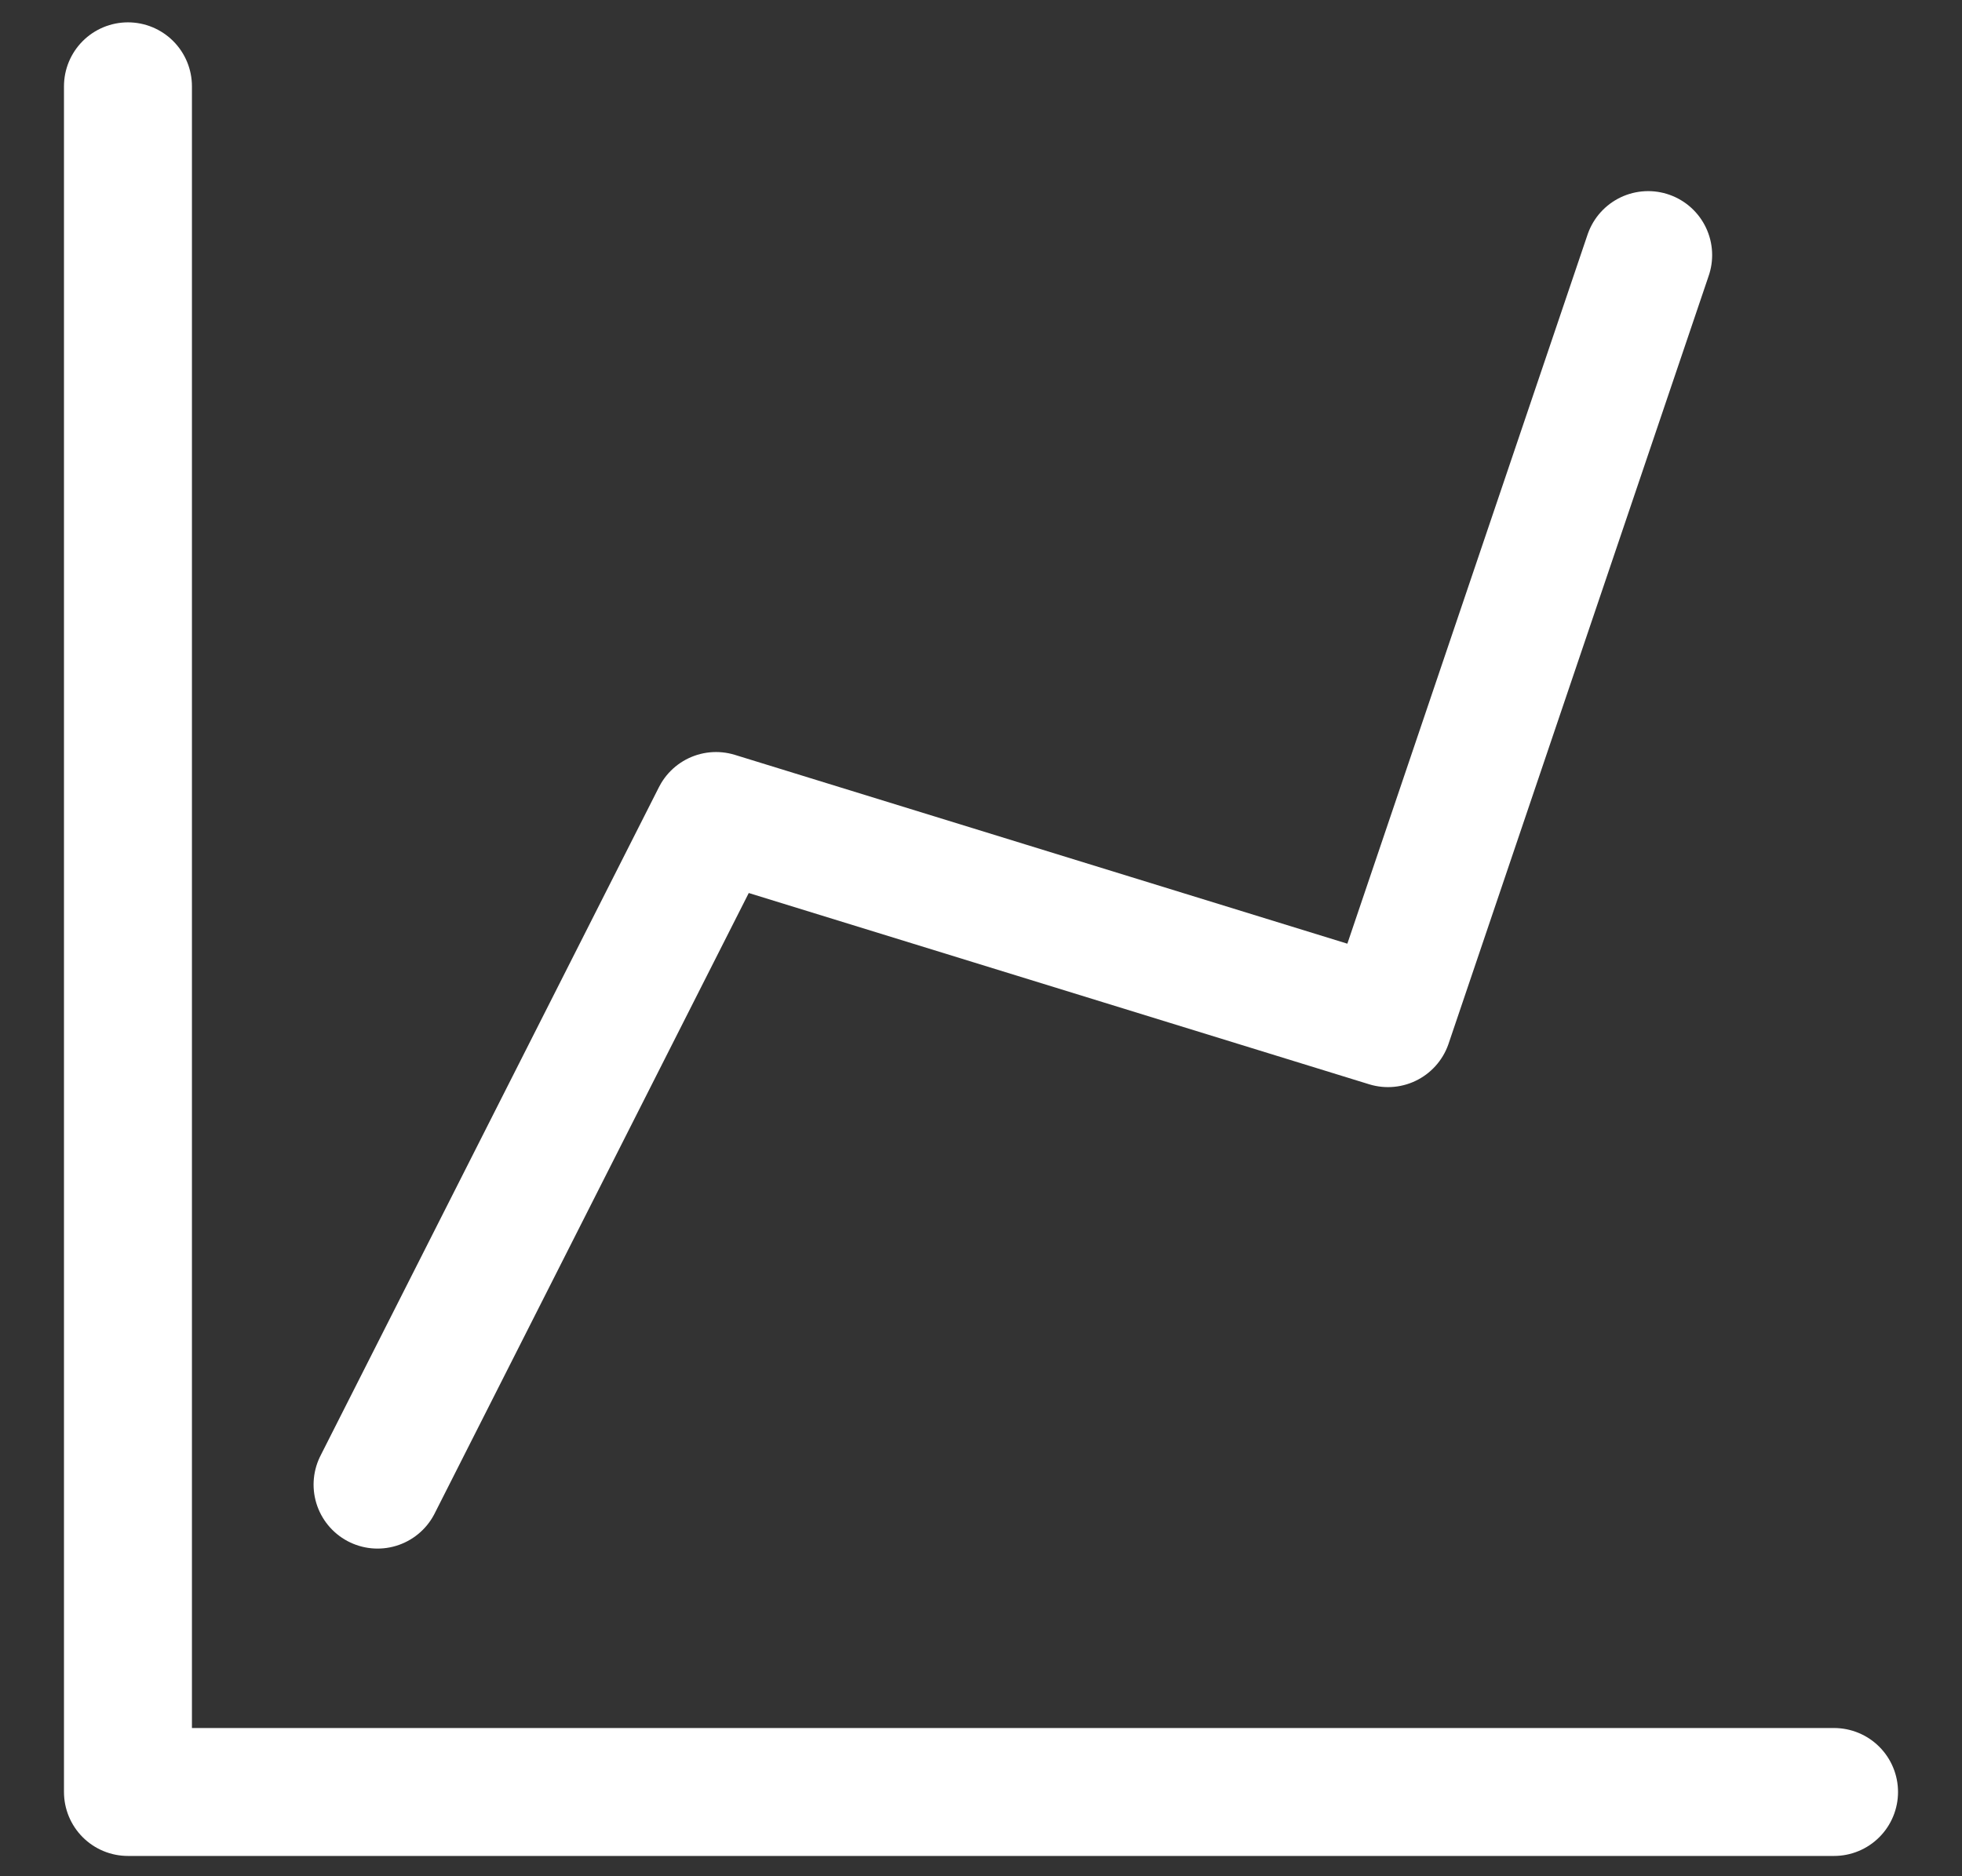 <?xml version="1.0" encoding="UTF-8"?>
<svg xmlns="http://www.w3.org/2000/svg" width="23" height="22" fill="none">
  <rect width="100%" height="100%" fill="#333333" stroke="none"/>
  <path stroke="#fff" stroke-linecap="round" stroke-linejoin="round" stroke-width="1.5" d="M21.5 21.012h-20v-20"></path>
  <path stroke="#fff" stroke-linecap="round" stroke-linejoin="round" stroke-width="1.5" d="m4.426 17.408 3.968-7.84 7.877 2.429 3.05-9.006"></path>
</svg>
